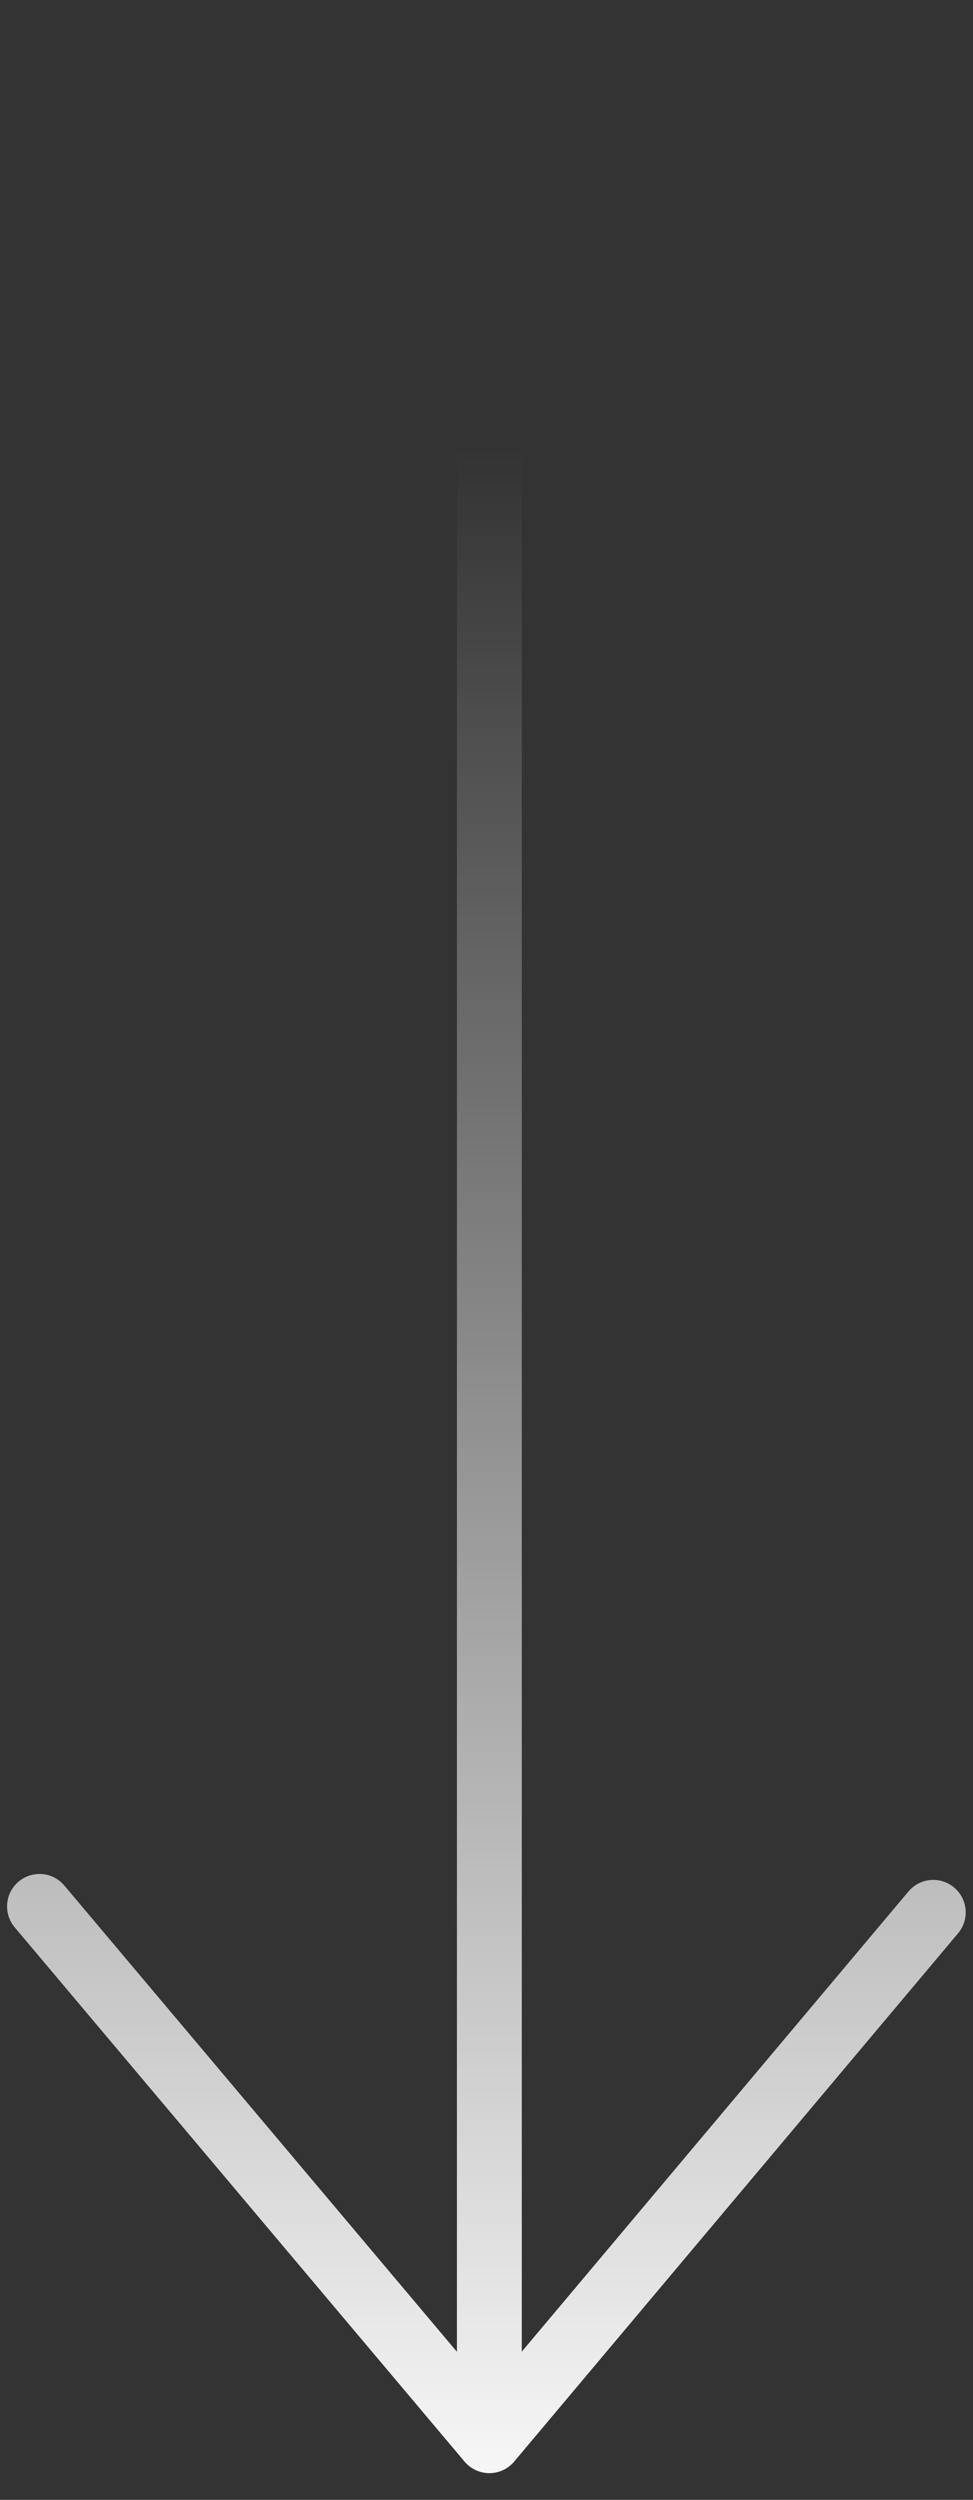 <svg width="30" height="77" viewBox="0 0 30 77" fill="none" xmlns="http://www.w3.org/2000/svg">
<rect x="0" y="0" width="30" height="77" fill="#333333" stroke="none"/>
<path d="M1.218 58.721L15.088 75.177M15.088 75.177L28.775 58.904M15.088 75.177L15.089 1" stroke="url(#paint0_linear_8158_940)" stroke-width="2" stroke-linecap="round"/>
<defs>
<linearGradient id="paint0_linear_8158_940" x1="14.694" y1="78.861" x2="14.694" y2="13.822" gradientUnits="userSpaceOnUse">
<stop stop-color="white"/>
<stop offset="1" stop-color="white" stop-opacity="0"/>
</linearGradient>
</defs>
</svg>
